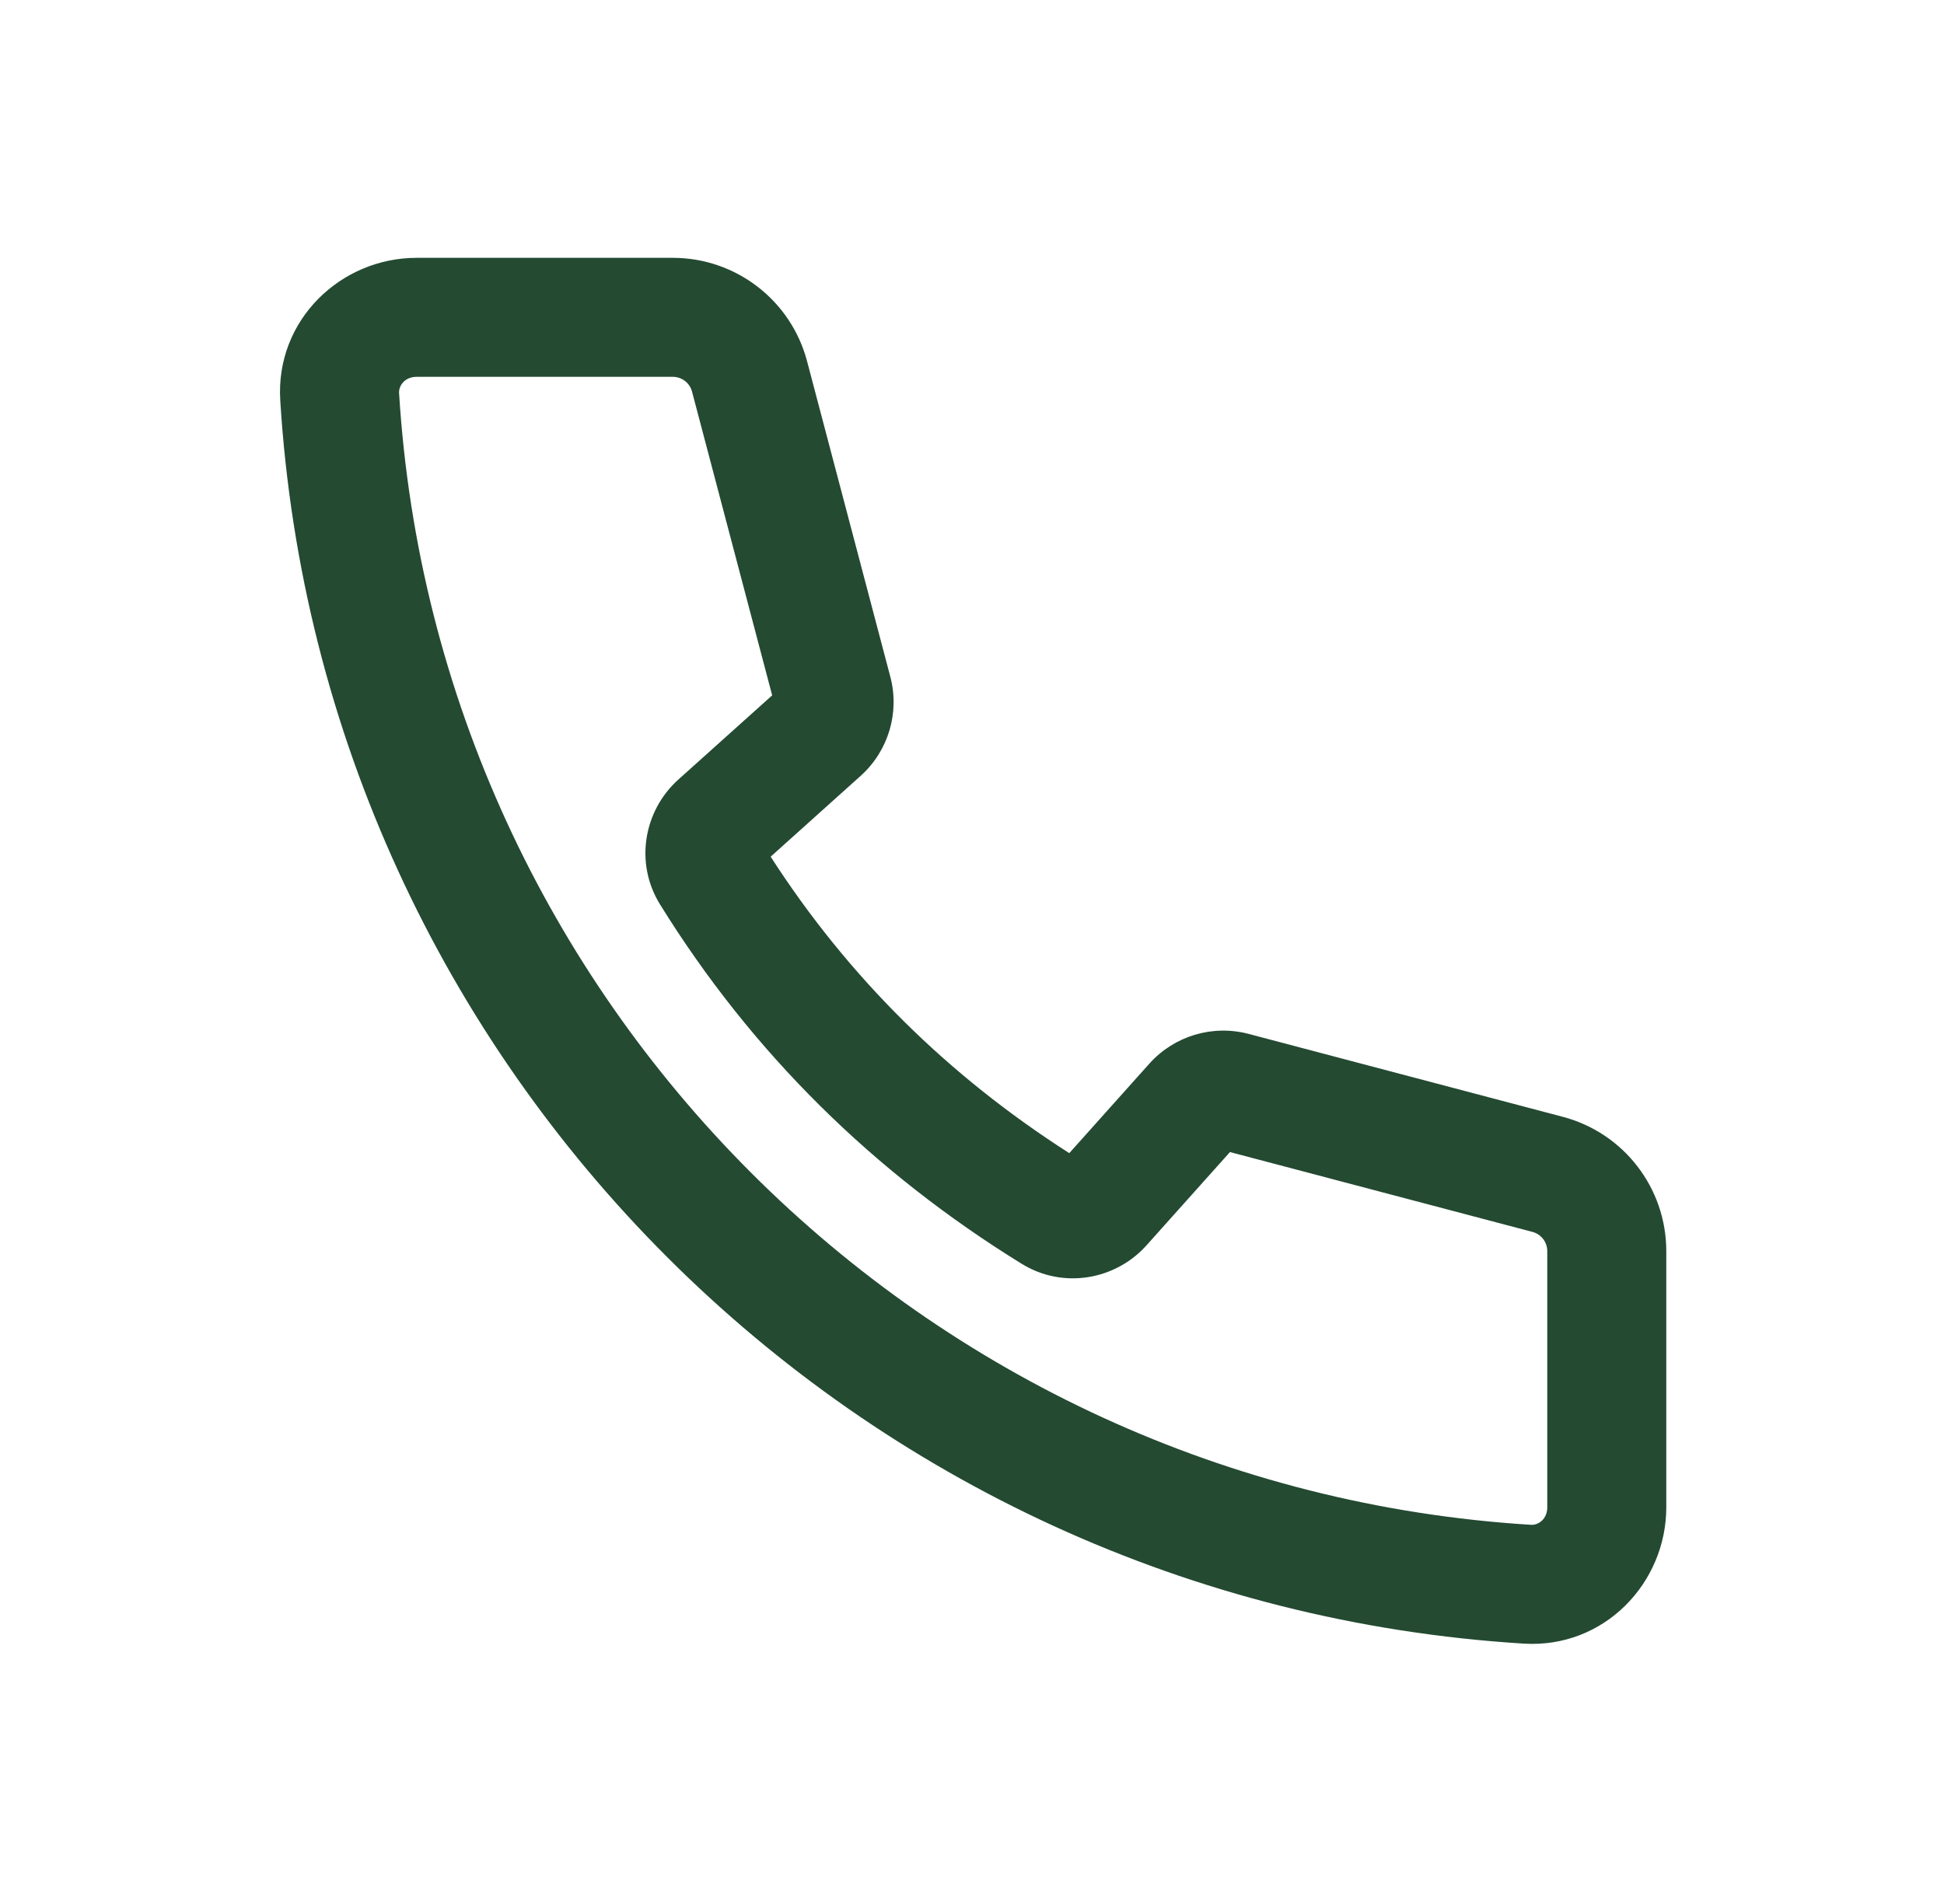 <?xml version="1.0" encoding="UTF-8"?>
<svg xmlns="http://www.w3.org/2000/svg" width="49" height="48" viewBox="0 0 49 48" fill="none">
  <mask id="mask0_3673_91946" style="mask-type:alpha" maskUnits="userSpaceOnUse" x="0" y="0" width="49" height="48">
    <rect x="0.5" width="48" height="48" fill="#D9D9D9"></rect>
  </mask>
  <g mask="url(#mask0_3673_91946)">
    <path fill-rule="evenodd" clip-rule="evenodd" d="M10.5 9.5C10.199 9.5 10.048 9.728 10.059 9.908C11.004 25.232 23.268 37.496 38.592 38.441C38.772 38.452 39 38.301 39 38L39 31.541C39 31.314 38.847 31.115 38.628 31.057L31.002 29.044L28.899 31.395C28.116 32.27 26.796 32.504 25.753 31.861C22.018 29.557 18.953 26.541 16.636 22.8C15.991 21.757 16.225 20.439 17.096 19.655L19.463 17.53L17.443 9.872C17.385 9.653 17.186 9.5 16.959 9.5H10.5ZM7.064 10.093C6.939 8.067 8.592 6.5 10.5 6.5H16.959C18.548 6.5 19.938 7.571 20.343 9.107L22.441 17.06C22.681 17.967 22.392 18.931 21.695 19.558L19.425 21.597C21.379 24.633 23.898 27.118 26.952 29.071L28.97 26.815C29.597 26.115 30.563 25.825 31.472 26.065L39.394 28.156C40.93 28.562 42 29.952 42 31.541L42 38C42 39.908 40.433 41.561 38.407 41.436C21.572 40.397 8.103 26.928 7.064 10.093Z" fill="#244A32"></path>
  </g>
</svg>
